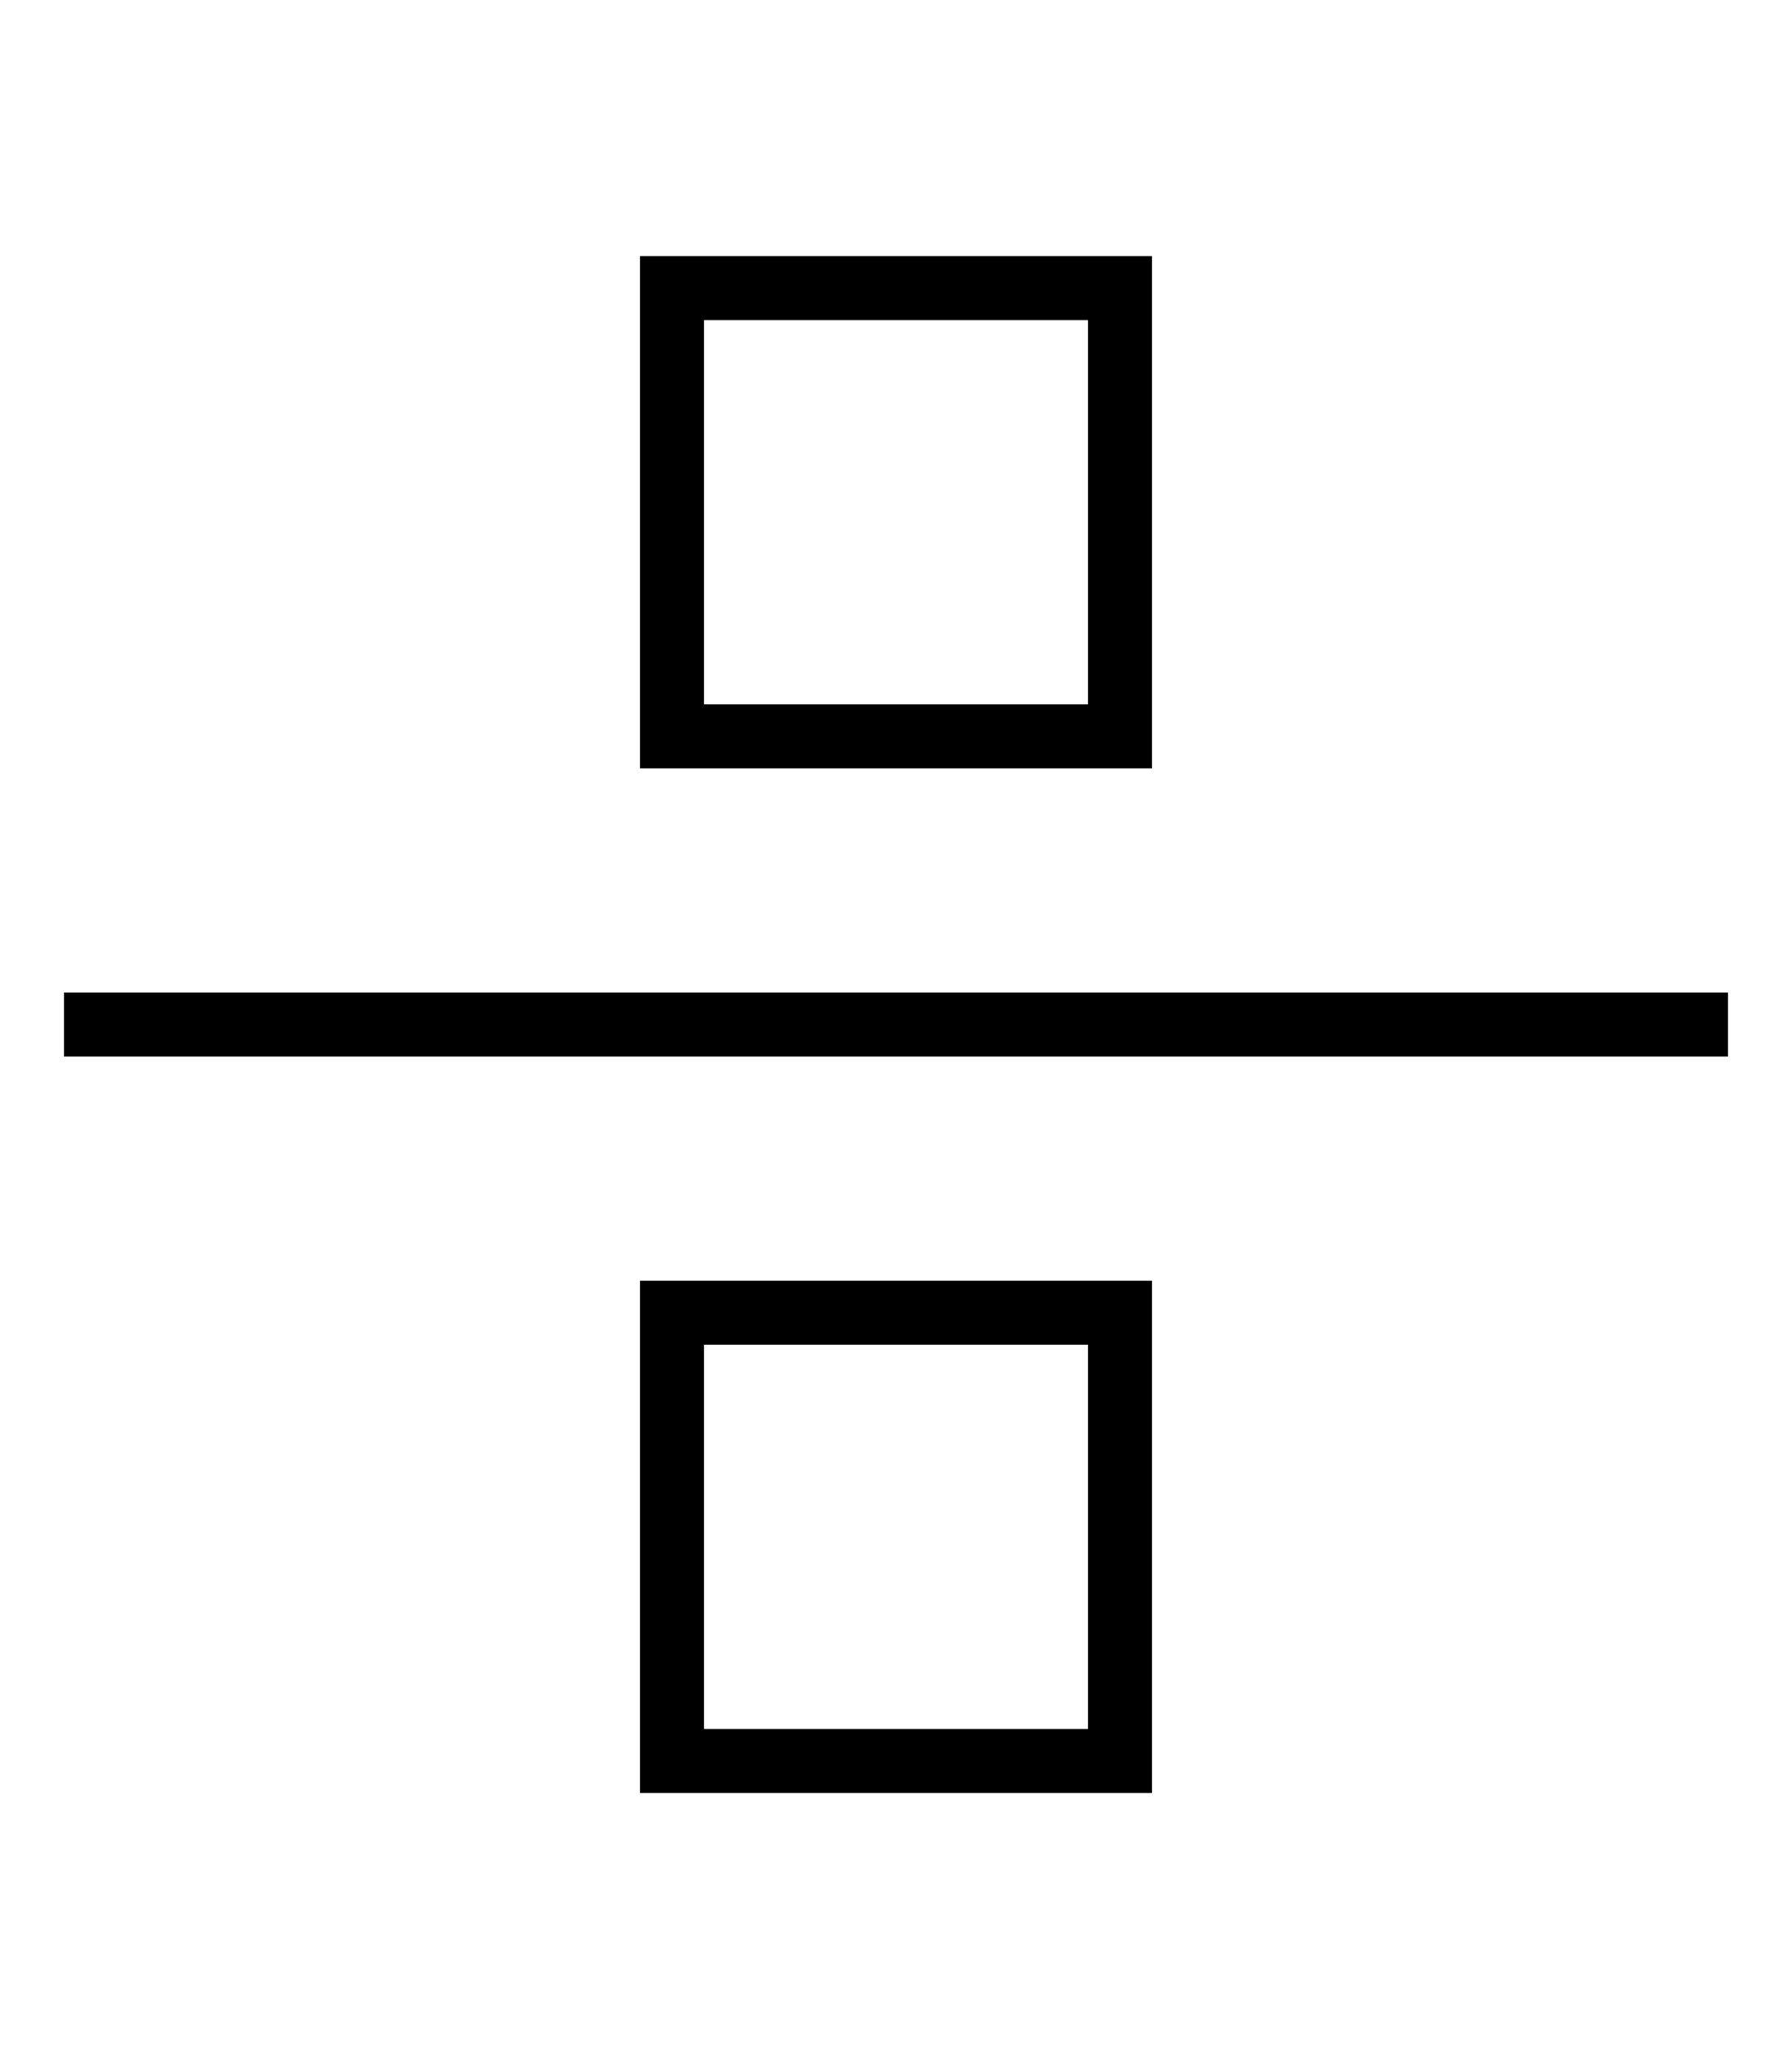 <svg xmlns="http://www.w3.org/2000/svg" viewBox="0 0 448 512"><!--! Font Awesome Pro 6.5.1 by @fontawesome - https://fontawesome.com License - https://fontawesome.com/license (Commercial License) Copyright 2023 Fonticons, Inc. --><path d="M176 80v96h96V80H176zM160 64h16 96 16V80v96 16H272 176 160V176 80 64zM432 264h-8H24 16V248h8H424h8v16zM272 336H176v96h96V336zm-96-16h96 16v16 96 16H272 176 160V432 336 320h16z"/></svg>
